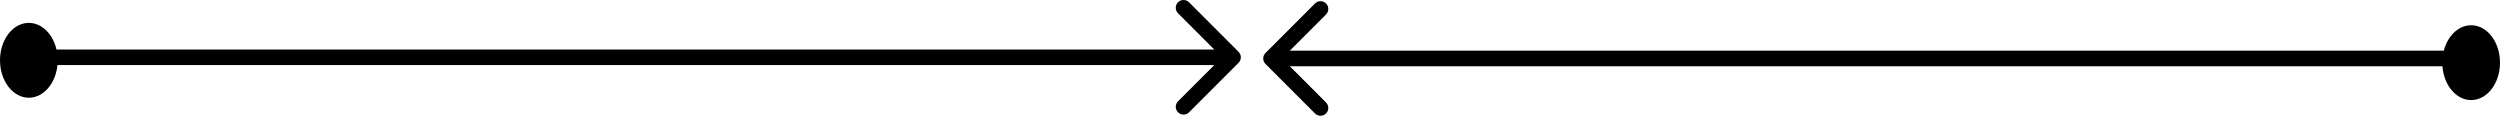<?xml version="1.0" encoding="UTF-8"?> <svg xmlns="http://www.w3.org/2000/svg" width="668" height="31" viewBox="0 0 668 31" fill="none"> <ellipse cx="7.708" cy="16.111" rx="7.708" ry="10" fill="black"></ellipse> <path d="M330.94 16.779C331.752 15.967 331.752 14.65 330.94 13.839L317.71 0.608C316.898 -0.204 315.582 -0.204 314.77 0.608C313.958 1.42 313.958 2.736 314.77 3.548L326.53 15.309L314.77 27.069C313.958 27.881 313.958 29.197 314.77 30.009C315.582 30.821 316.898 30.821 317.71 30.009L330.94 16.779ZM13.412 17.387H329.47V13.23H13.412V17.387Z" fill="black"></path> <ellipse cx="660.292" cy="16.742" rx="7.708" ry="10" fill="black"></ellipse> <path d="M338.144 14.153C337.332 14.965 337.332 16.281 338.144 17.093L351.375 30.323C352.187 31.135 353.503 31.135 354.315 30.323C355.127 29.512 355.127 28.195 354.315 27.383L342.554 15.623L354.315 3.863C355.127 3.051 355.127 1.735 354.315 0.923C353.503 0.111 352.187 0.111 351.375 0.923L338.144 14.153ZM339.614 17.702H655.672V13.544H339.614V17.702Z" fill="black"></path> </svg> 